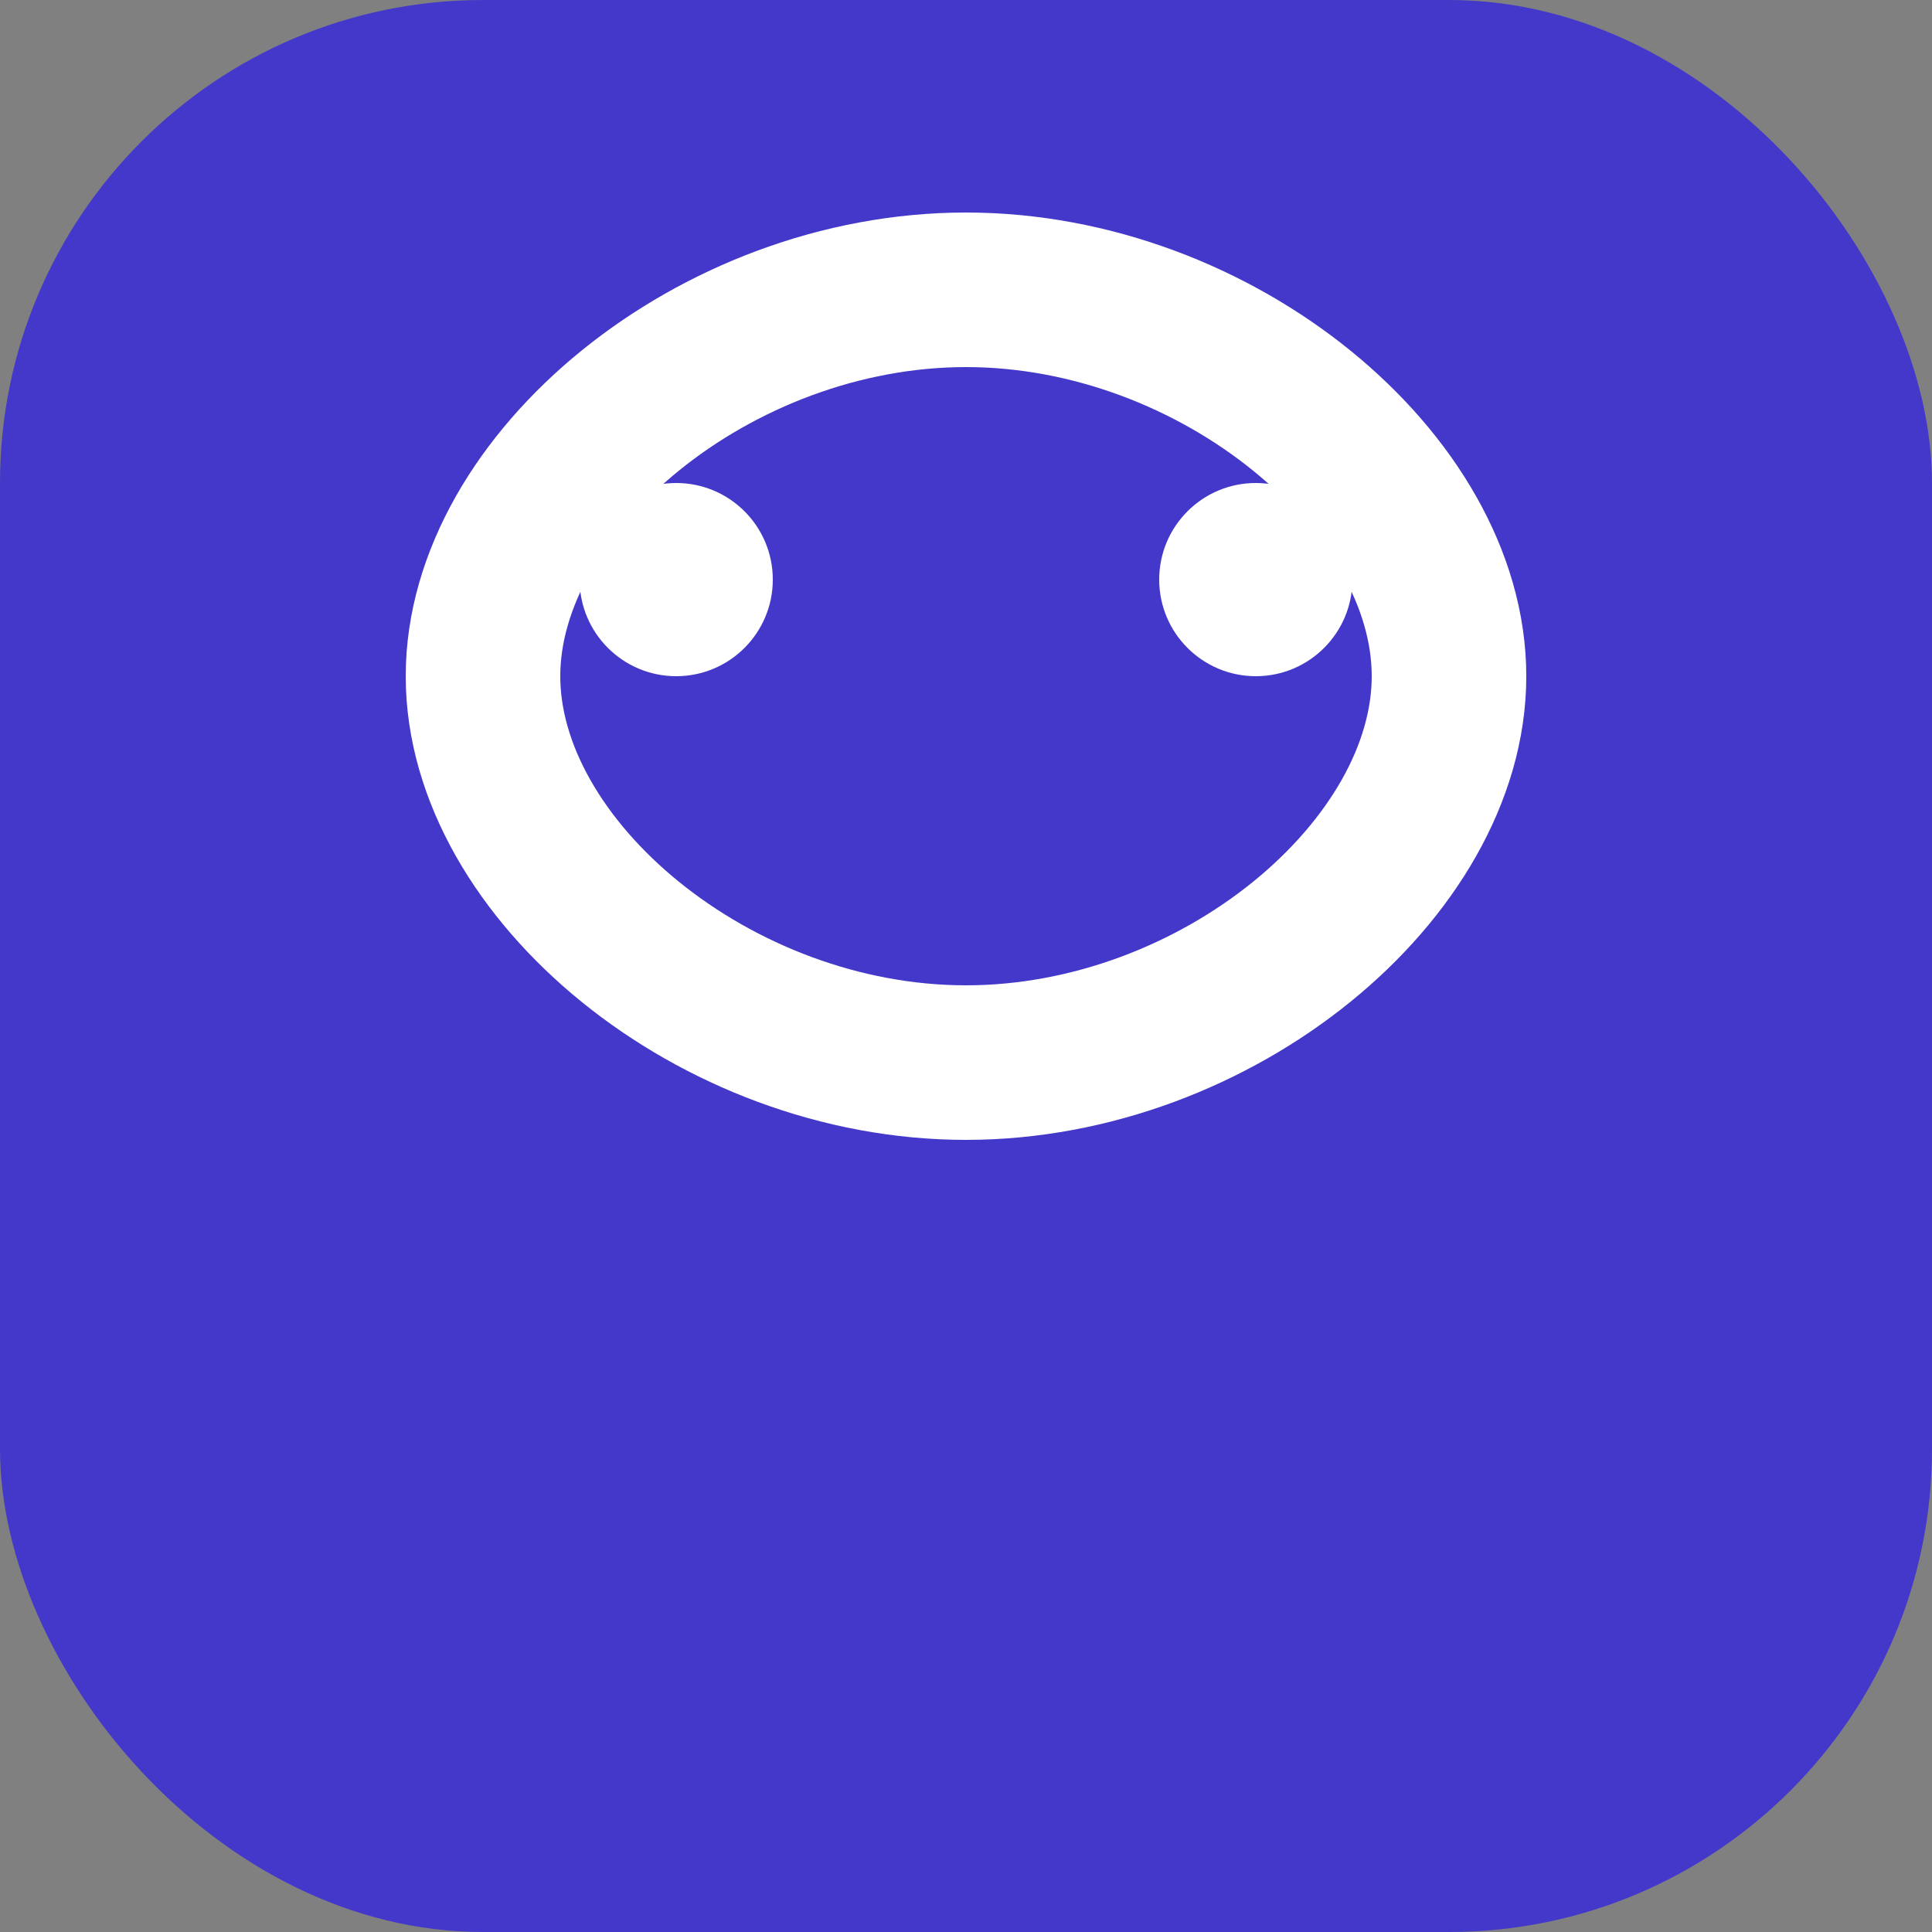 <svg width="100" height="100" viewBox="0 0 100 100" fill="none" xmlns="http://www.w3.org/2000/svg">
  <rect x="0" y="0" width="100" height="100" fill="#808080" stroke="none"/>
  <!-- G Smiley face logo -->
  <rect x="0" y="0" width="100" height="100" rx="25" fill="#4338ca" />
  <path d="M25 35 C 25 25, 37 15, 50 15 C 63 15, 75 25, 75 35 C 75 45, 63 55, 50 55 C 37 55, 25 45, 25 35 Z" fill="none" stroke="white" stroke-width="8"/>
  <circle cx="35" cy="30" r="5" fill="white" />
  <circle cx="65" cy="30" r="5" fill="white" />
</svg>